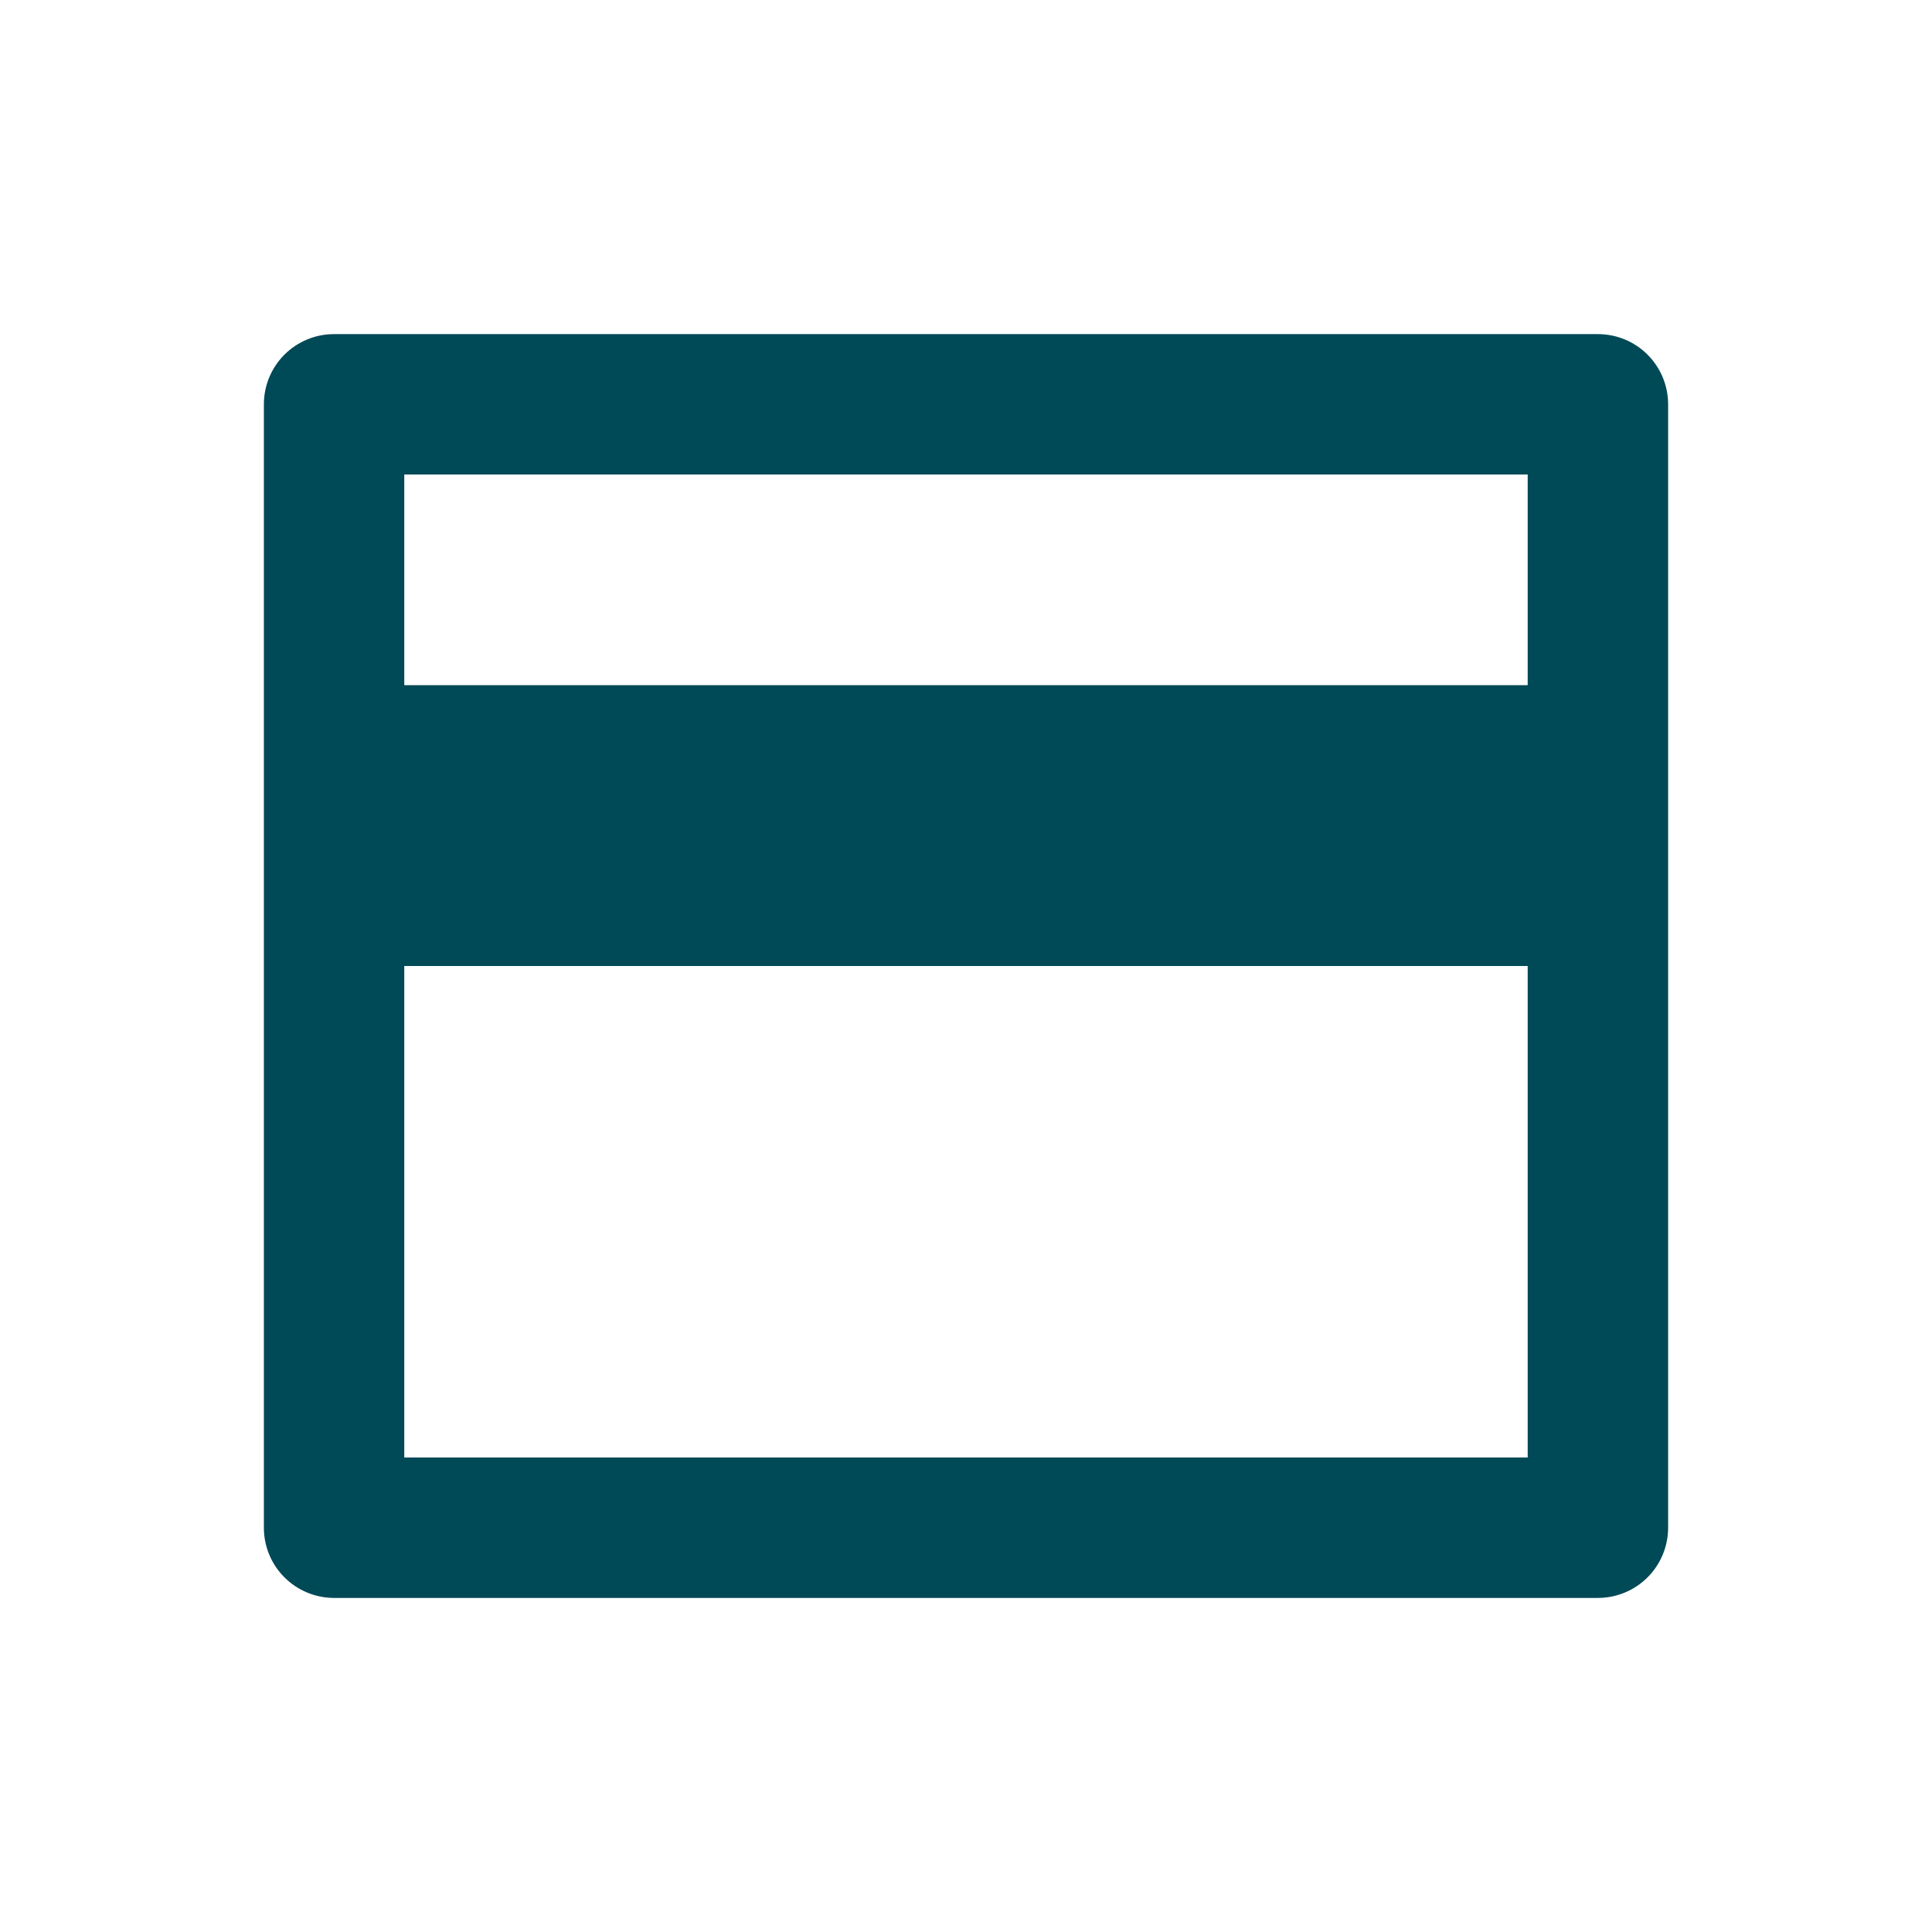 <svg xmlns="http://www.w3.org/2000/svg" width="48" height="48" viewBox="0 0 48 48" fill="none">
<path d="M8.3 8.301H39.699C40.162 8.301 40.605 8.484 40.933 8.811C41.26 9.139 41.444 9.582 41.444 10.045V37.955C41.444 38.418 41.26 38.862 40.933 39.189C40.605 39.516 40.162 39.7 39.699 39.7H8.3C7.837 39.7 7.394 39.516 7.067 39.189C6.739 38.862 6.556 38.418 6.556 37.955V10.045C6.556 9.582 6.739 9.139 7.067 8.811C7.394 8.484 7.837 8.301 8.3 8.301V8.301ZM37.955 24H10.044V36.211H37.955V24ZM37.955 17.023V11.789H10.044V17.023H37.955Z" fill="#004956"/>
</svg>